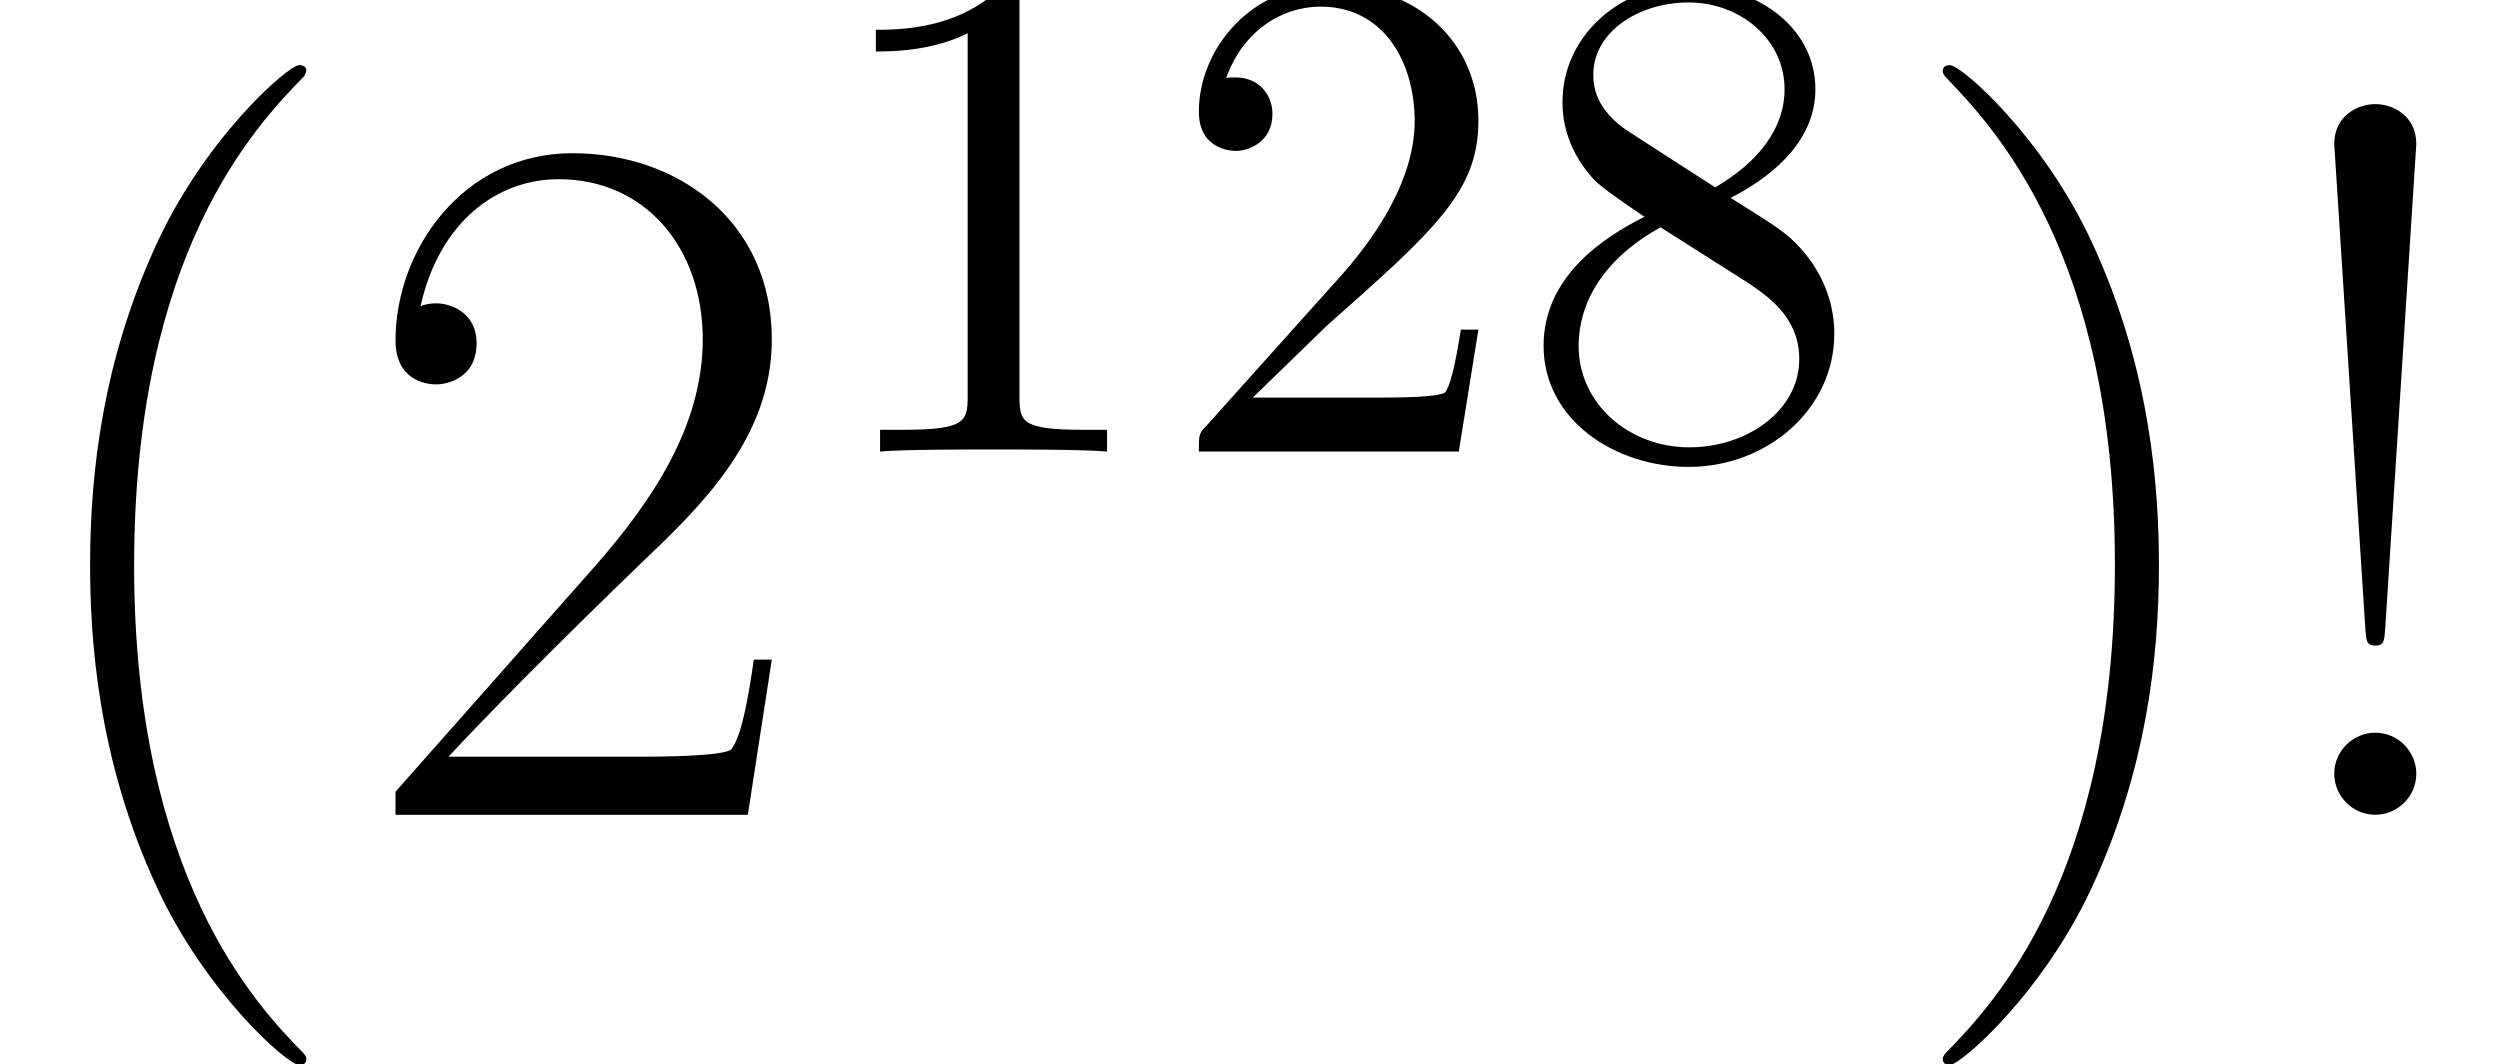 <?xml version='1.0' encoding='UTF-8'?>
<!-- This file was generated by dvisvgm 2.6.3 -->
<svg version='1.1' xmlns='http://www.w3.org/2000/svg' xmlns:xlink='http://www.w3.org/1999/xlink' width='39.815pt' height='16.947pt' viewBox='56.413 53.798 39.815 16.947'>
<defs>
<path id='g0-49' d='M3.28 -7.141C3.28 -7.409 3.28 -7.431 3.024 -7.431C2.332 -6.717 1.35 -6.717 0.993 -6.717V-6.371C1.216 -6.371 1.875 -6.371 2.455 -6.661V-0.881C2.455 -0.48 2.421 -0.346 1.417 -0.346H1.06V0C1.451 -0.033 2.421 -0.033 2.868 -0.033S4.285 -0.033 4.675 0V-0.346H4.318C3.314 -0.346 3.28 -0.469 3.28 -0.881V-7.141Z'/>
<path id='g0-50' d='M1.417 -0.859L2.6 -2.008C4.341 -3.548 5.01 -4.151 5.01 -5.267C5.01 -6.539 4.006 -7.431 2.644 -7.431C1.384 -7.431 0.558 -6.405 0.558 -5.412C0.558 -4.787 1.116 -4.787 1.149 -4.787C1.339 -4.787 1.73 -4.921 1.73 -5.378C1.73 -5.668 1.529 -5.958 1.138 -5.958C1.049 -5.958 1.027 -5.958 0.993 -5.947C1.25 -6.673 1.852 -7.085 2.499 -7.085C3.515 -7.085 3.995 -6.182 3.995 -5.267C3.995 -4.374 3.437 -3.492 2.823 -2.801L0.681 -0.413C0.558 -0.29 0.558 -0.268 0.558 0H4.698L5.01 -1.942H4.731C4.675 -1.607 4.597 -1.116 4.486 -0.948C4.407 -0.859 3.671 -0.859 3.426 -0.859H1.417Z'/>
<path id='g0-56' d='M1.819 -5.099C1.305 -5.434 1.261 -5.813 1.261 -6.003C1.261 -6.684 1.986 -7.152 2.778 -7.152C3.593 -7.152 4.307 -6.572 4.307 -5.769C4.307 -5.133 3.872 -4.597 3.202 -4.207L1.819 -5.099ZM3.448 -4.039C4.251 -4.452 4.798 -5.032 4.798 -5.769C4.798 -6.795 3.805 -7.431 2.79 -7.431C1.674 -7.431 0.77 -6.606 0.77 -5.568C0.77 -5.367 0.792 -4.865 1.261 -4.341C1.384 -4.207 1.796 -3.928 2.075 -3.738C1.428 -3.414 0.469 -2.79 0.469 -1.685C0.469 -0.502 1.607 0.245 2.778 0.245C4.039 0.245 5.099 -0.681 5.099 -1.875C5.099 -2.276 4.977 -2.778 4.553 -3.247C4.341 -3.481 4.162 -3.593 3.448 -4.039ZM2.332 -3.571L3.704 -2.7C4.017 -2.488 4.541 -2.154 4.541 -1.473C4.541 -0.647 3.704 -0.067 2.79 -0.067C1.83 -0.067 1.027 -0.759 1.027 -1.685C1.027 -2.332 1.384 -3.046 2.332 -3.571Z'/>
<path id='g1-33' d='M2.646 -10.68C2.646 -11.142 2.264 -11.318 1.993 -11.318S1.339 -11.142 1.339 -10.68L1.833 -2.981C1.849 -2.774 1.849 -2.694 1.993 -2.694S2.136 -2.774 2.152 -2.981L2.646 -10.68ZM2.646 -0.654C2.646 -1.004 2.359 -1.307 1.993 -1.307C1.642 -1.307 1.339 -1.02 1.339 -0.654C1.339 -0.303 1.626 0 1.993 0C2.343 0 2.646 -0.287 2.646 -0.654Z'/>
<path id='g1-40' d='M4.878 3.889C4.878 3.873 4.878 3.842 4.83 3.794C4.097 3.045 2.136 1.004 2.136 -3.969S4.065 -10.967 4.846 -11.764C4.846 -11.78 4.878 -11.812 4.878 -11.86S4.83 -11.939 4.766 -11.939C4.591 -11.939 3.236 -10.76 2.455 -9.006C1.658 -7.237 1.435 -5.515 1.435 -3.985C1.435 -2.837 1.546 -0.893 2.503 1.164C3.268 2.821 4.575 3.985 4.766 3.985C4.846 3.985 4.878 3.953 4.878 3.889Z'/>
<path id='g1-41' d='M4.192 -3.969C4.192 -5.117 4.081 -7.062 3.124 -9.118C2.359 -10.776 1.052 -11.939 0.861 -11.939C0.813 -11.939 0.749 -11.923 0.749 -11.844C0.749 -11.812 0.765 -11.796 0.781 -11.764C1.546 -10.967 3.491 -8.942 3.491 -3.985C3.491 0.988 1.562 3.013 0.781 3.81C0.765 3.842 0.749 3.858 0.749 3.889C0.749 3.969 0.813 3.985 0.861 3.985C1.036 3.985 2.391 2.805 3.172 1.052C3.969 -0.717 4.192 -2.439 4.192 -3.969Z'/>
<path id='g1-50' d='M6.647 -2.471H6.36C6.201 -1.339 6.073 -1.148 6.009 -1.052C5.93 -0.925 4.782 -0.925 4.559 -0.925H1.498C2.072 -1.546 3.188 -2.678 4.543 -3.985C5.515 -4.91 6.647 -5.994 6.647 -7.572C6.647 -9.453 5.149 -10.536 3.475 -10.536C1.722 -10.536 0.654 -8.99 0.654 -7.556C0.654 -6.934 1.116 -6.854 1.307 -6.854C1.467 -6.854 1.945 -6.95 1.945 -7.508C1.945 -8.002 1.53 -8.145 1.307 -8.145C1.211 -8.145 1.116 -8.13 1.052 -8.098C1.355 -9.453 2.279 -10.122 3.252 -10.122C4.639 -10.122 5.547 -9.022 5.547 -7.572C5.547 -6.185 4.734 -4.989 3.826 -3.953L0.654 -0.367V0H6.265L6.647 -2.471Z'/>
</defs>
<g id='page1'>
<use x='56.413' y='66.774' xlink:href='#g1-40'/>
<use x='62.058' y='66.774' xlink:href='#g1-50'/>
<use x='69.369' y='60.989' xlink:href='#g0-49'/>
<use x='74.948' y='60.989' xlink:href='#g0-50'/>
<use x='80.527' y='60.989' xlink:href='#g0-56'/>
<use x='86.604' y='66.774' xlink:href='#g1-41'/>
<use x='92.249' y='66.774' xlink:href='#g1-33'/>
</g>
</svg>